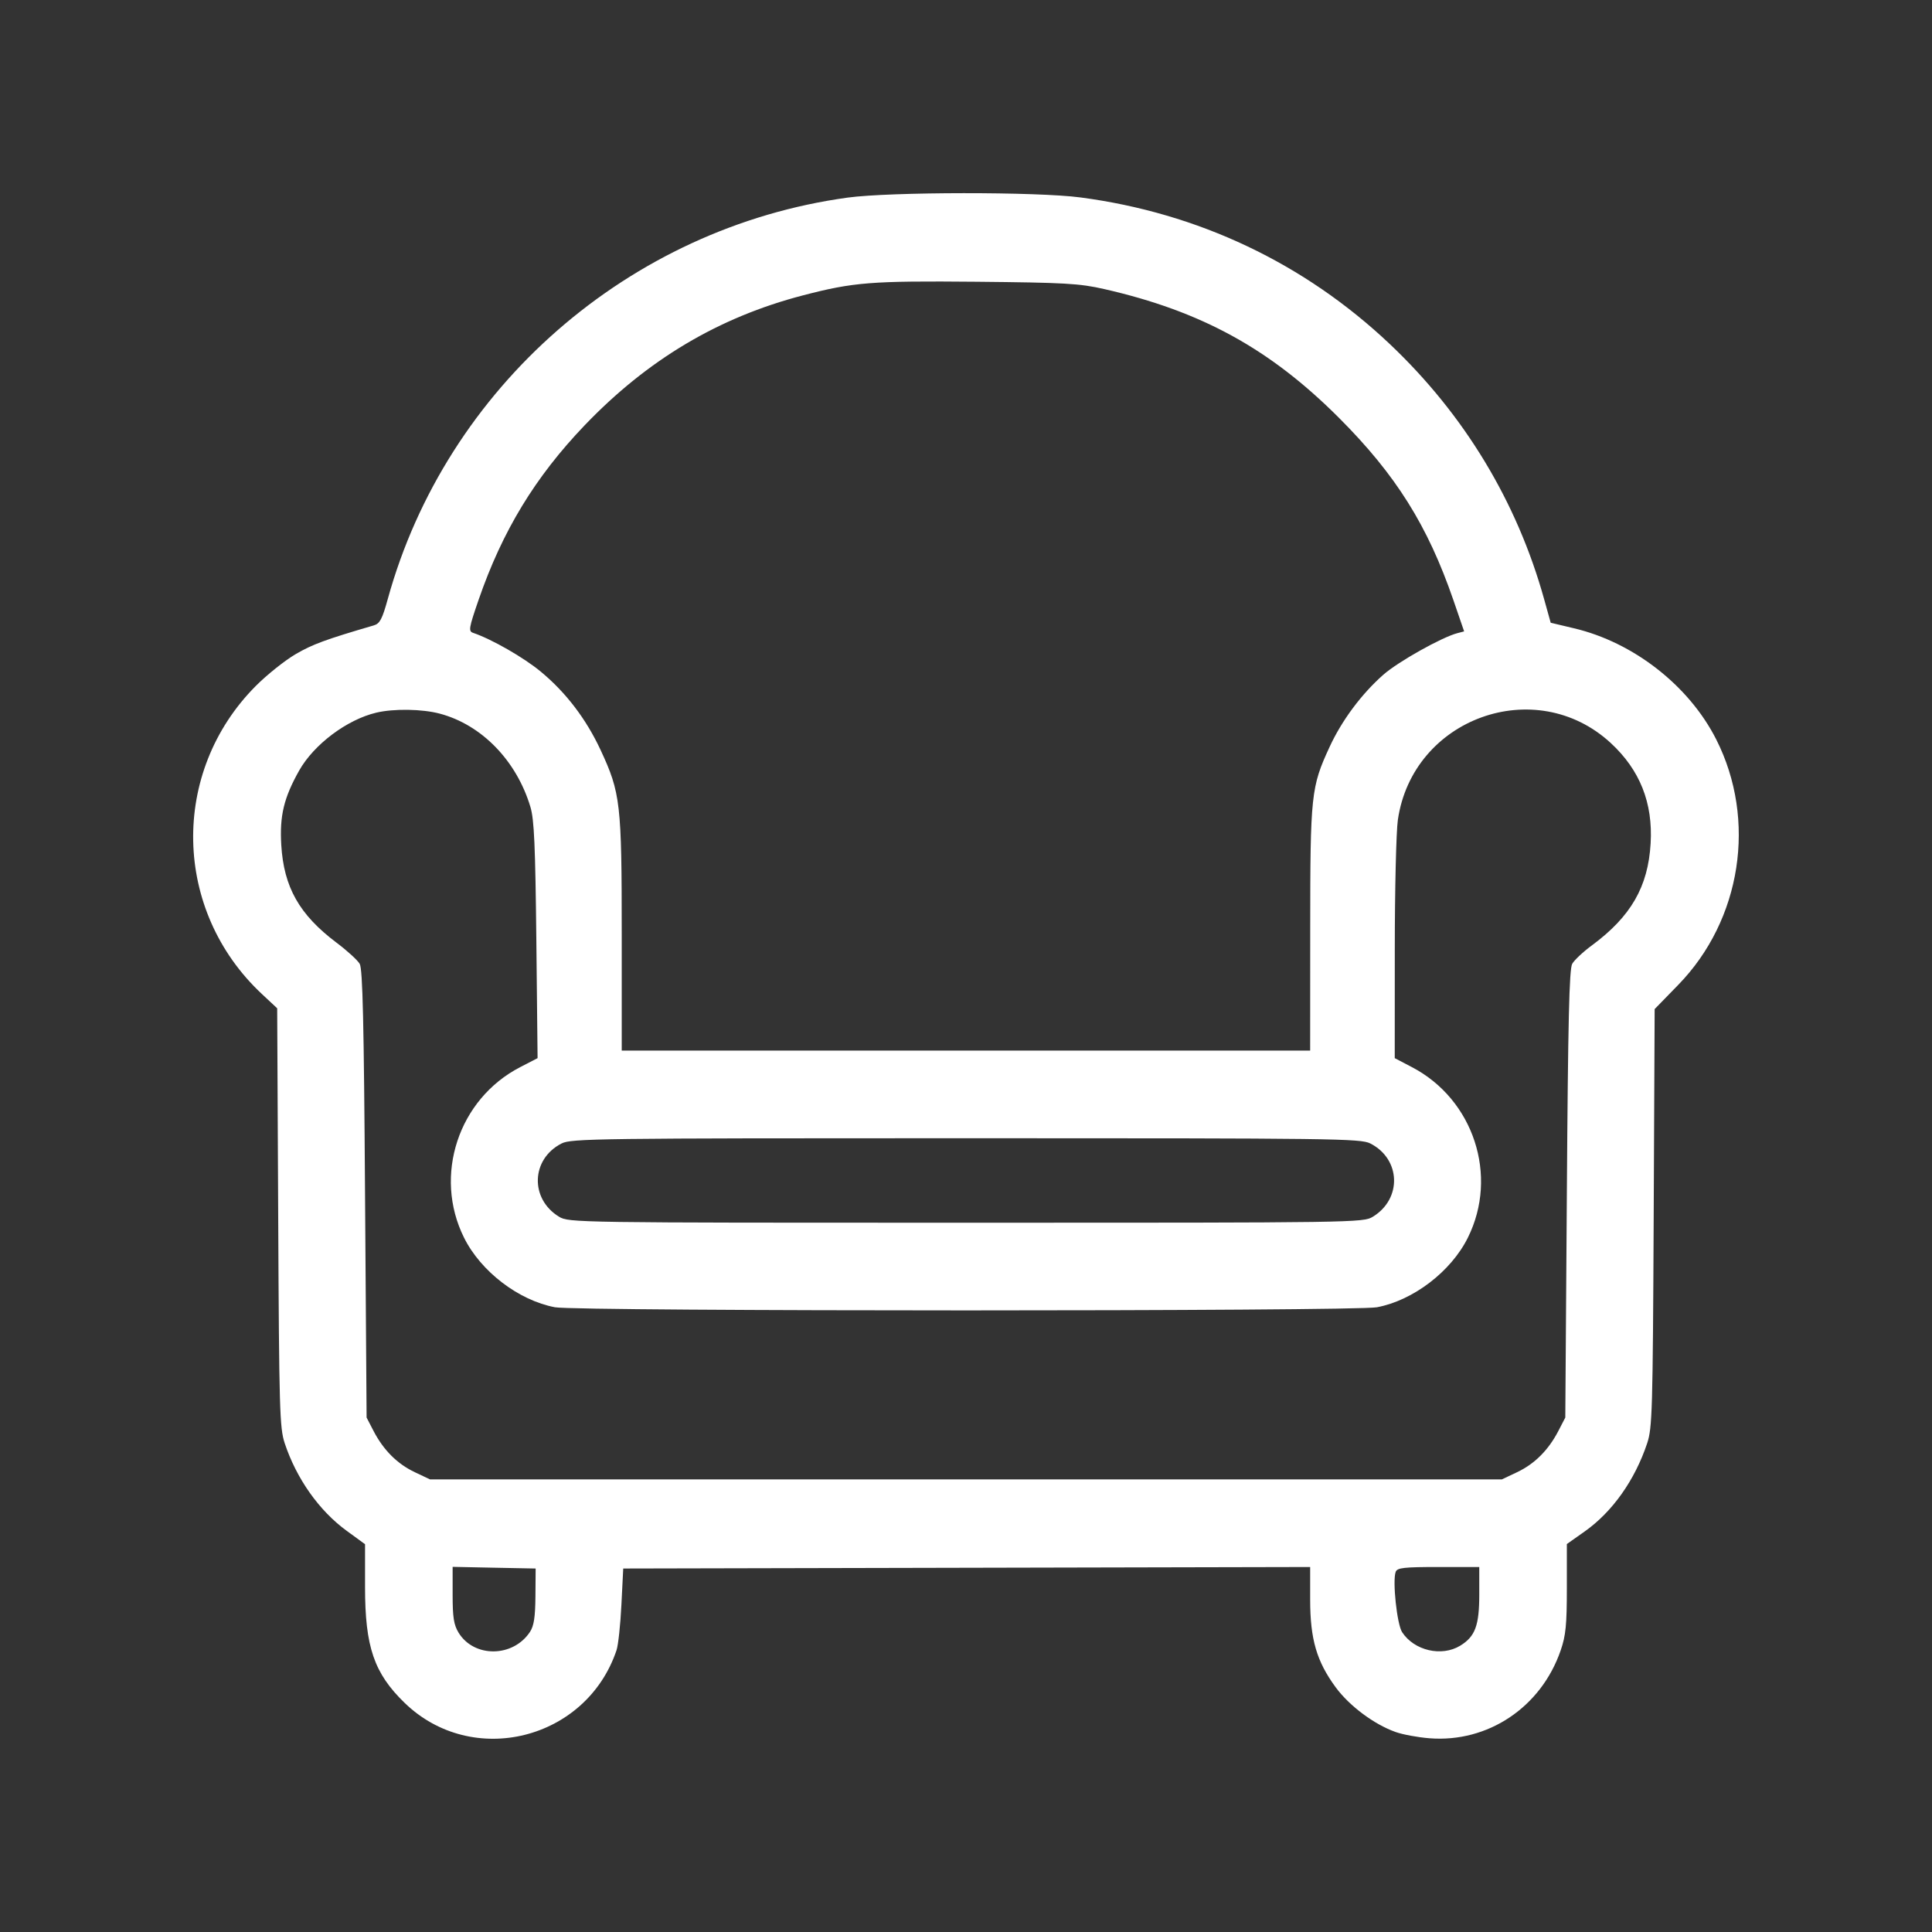 <svg width="36" height="36" viewBox="0 0 36 36" fill="none" xmlns="http://www.w3.org/2000/svg">
<rect x="0" y="0" width="36" height="36" fill="#333333" stroke="none"/>
<path fill-rule="evenodd" clip-rule="evenodd" d="M15.795 3.682C11.724 4.24 8.314 7.216 7.225 11.164C7.122 11.537 7.078 11.62 6.966 11.653C6.066 11.916 5.822 12.006 5.509 12.189C5.309 12.306 4.974 12.573 4.766 12.782C3.167 14.388 3.218 16.968 4.879 18.521L5.165 18.788L5.184 22.685C5.201 26.277 5.211 26.607 5.305 26.892C5.525 27.555 5.948 28.152 6.462 28.526L6.802 28.774V29.573C6.802 30.687 6.97 31.178 7.539 31.73C8.799 32.953 10.924 32.426 11.488 30.75C11.52 30.655 11.561 30.274 11.579 29.903L11.613 29.227L18.013 29.213L24.413 29.199V29.807C24.413 30.545 24.534 30.958 24.889 31.441C25.143 31.786 25.601 32.129 26.001 32.272C26.133 32.32 26.419 32.373 26.636 32.39C27.725 32.476 28.717 31.812 29.081 30.752C29.176 30.477 29.196 30.277 29.196 29.595V28.771L29.529 28.536C30.044 28.172 30.464 27.58 30.693 26.892C30.788 26.606 30.797 26.285 30.814 22.693L30.832 18.803L31.272 18.351C32.45 17.141 32.738 15.278 31.98 13.779C31.473 12.777 30.439 11.969 29.328 11.707L28.895 11.604L28.771 11.159C28.265 9.345 27.284 7.724 25.899 6.413C24.308 4.907 22.329 3.968 20.133 3.679C19.321 3.571 16.588 3.574 15.795 3.682ZM20.574 5.386C22.385 5.798 23.663 6.499 24.949 7.785C26.009 8.846 26.602 9.79 27.082 11.183L27.282 11.765L27.156 11.798C26.865 11.874 26.052 12.33 25.777 12.572C25.37 12.931 25.003 13.423 24.775 13.918C24.429 14.666 24.415 14.802 24.414 17.311L24.413 19.576H17.999H11.585V17.407C11.585 14.968 11.563 14.775 11.192 13.977C10.923 13.399 10.547 12.905 10.079 12.517C9.762 12.253 9.161 11.909 8.815 11.792C8.727 11.762 8.736 11.705 8.917 11.18C9.36 9.895 9.971 8.889 10.896 7.923C12.067 6.701 13.391 5.913 14.961 5.504C15.905 5.258 16.235 5.232 18.196 5.25C19.843 5.266 20.112 5.281 20.574 5.386ZM8.196 13.298C8.977 13.506 9.626 14.175 9.884 15.038C9.954 15.271 9.975 15.761 9.994 17.522L10.017 19.717L9.692 19.885C8.541 20.48 8.071 21.907 8.647 23.063C8.96 23.693 9.664 24.231 10.341 24.359C10.756 24.437 25.242 24.437 25.657 24.359C26.334 24.231 27.038 23.693 27.351 23.063C27.926 21.909 27.459 20.486 26.31 19.885L25.989 19.717L25.99 17.691C25.99 16.577 26.016 15.491 26.047 15.278C26.321 13.382 28.613 12.554 30.013 13.844C30.557 14.346 30.802 14.961 30.757 15.717C30.71 16.523 30.39 17.077 29.665 17.614C29.501 17.734 29.335 17.89 29.296 17.959C29.24 18.057 29.218 19.011 29.196 22.25L29.167 26.414L29.036 26.667C28.851 27.022 28.595 27.278 28.267 27.433L27.986 27.566H17.999H8.012L7.731 27.433C7.403 27.278 7.147 27.022 6.962 26.667L6.831 26.414L6.802 22.25C6.781 19.049 6.758 18.056 6.703 17.961C6.665 17.893 6.47 17.715 6.27 17.565C5.577 17.043 5.288 16.531 5.241 15.744C5.209 15.2 5.289 14.866 5.574 14.359C5.849 13.871 6.466 13.408 7.013 13.279C7.338 13.202 7.868 13.21 8.196 13.298ZM25.534 21.307C26.103 21.597 26.128 22.338 25.581 22.672C25.401 22.782 25.283 22.784 17.999 22.784C10.715 22.784 10.597 22.782 10.417 22.672C9.87 22.338 9.895 21.597 10.464 21.307C10.644 21.215 11.12 21.209 17.999 21.209C24.878 21.209 25.354 21.215 25.534 21.307ZM9.977 29.743C9.974 30.131 9.949 30.295 9.876 30.407C9.561 30.886 8.833 30.894 8.544 30.421C8.456 30.276 8.434 30.137 8.434 29.718L8.434 29.196L9.208 29.212L9.981 29.227L9.977 29.743ZM27.564 29.709C27.564 30.291 27.488 30.494 27.209 30.665C26.863 30.876 26.353 30.758 26.127 30.414C26.03 30.267 25.944 29.453 26.007 29.288C26.036 29.213 26.161 29.199 26.803 29.199H27.564V29.709Z" fill="white"/>
</svg>
